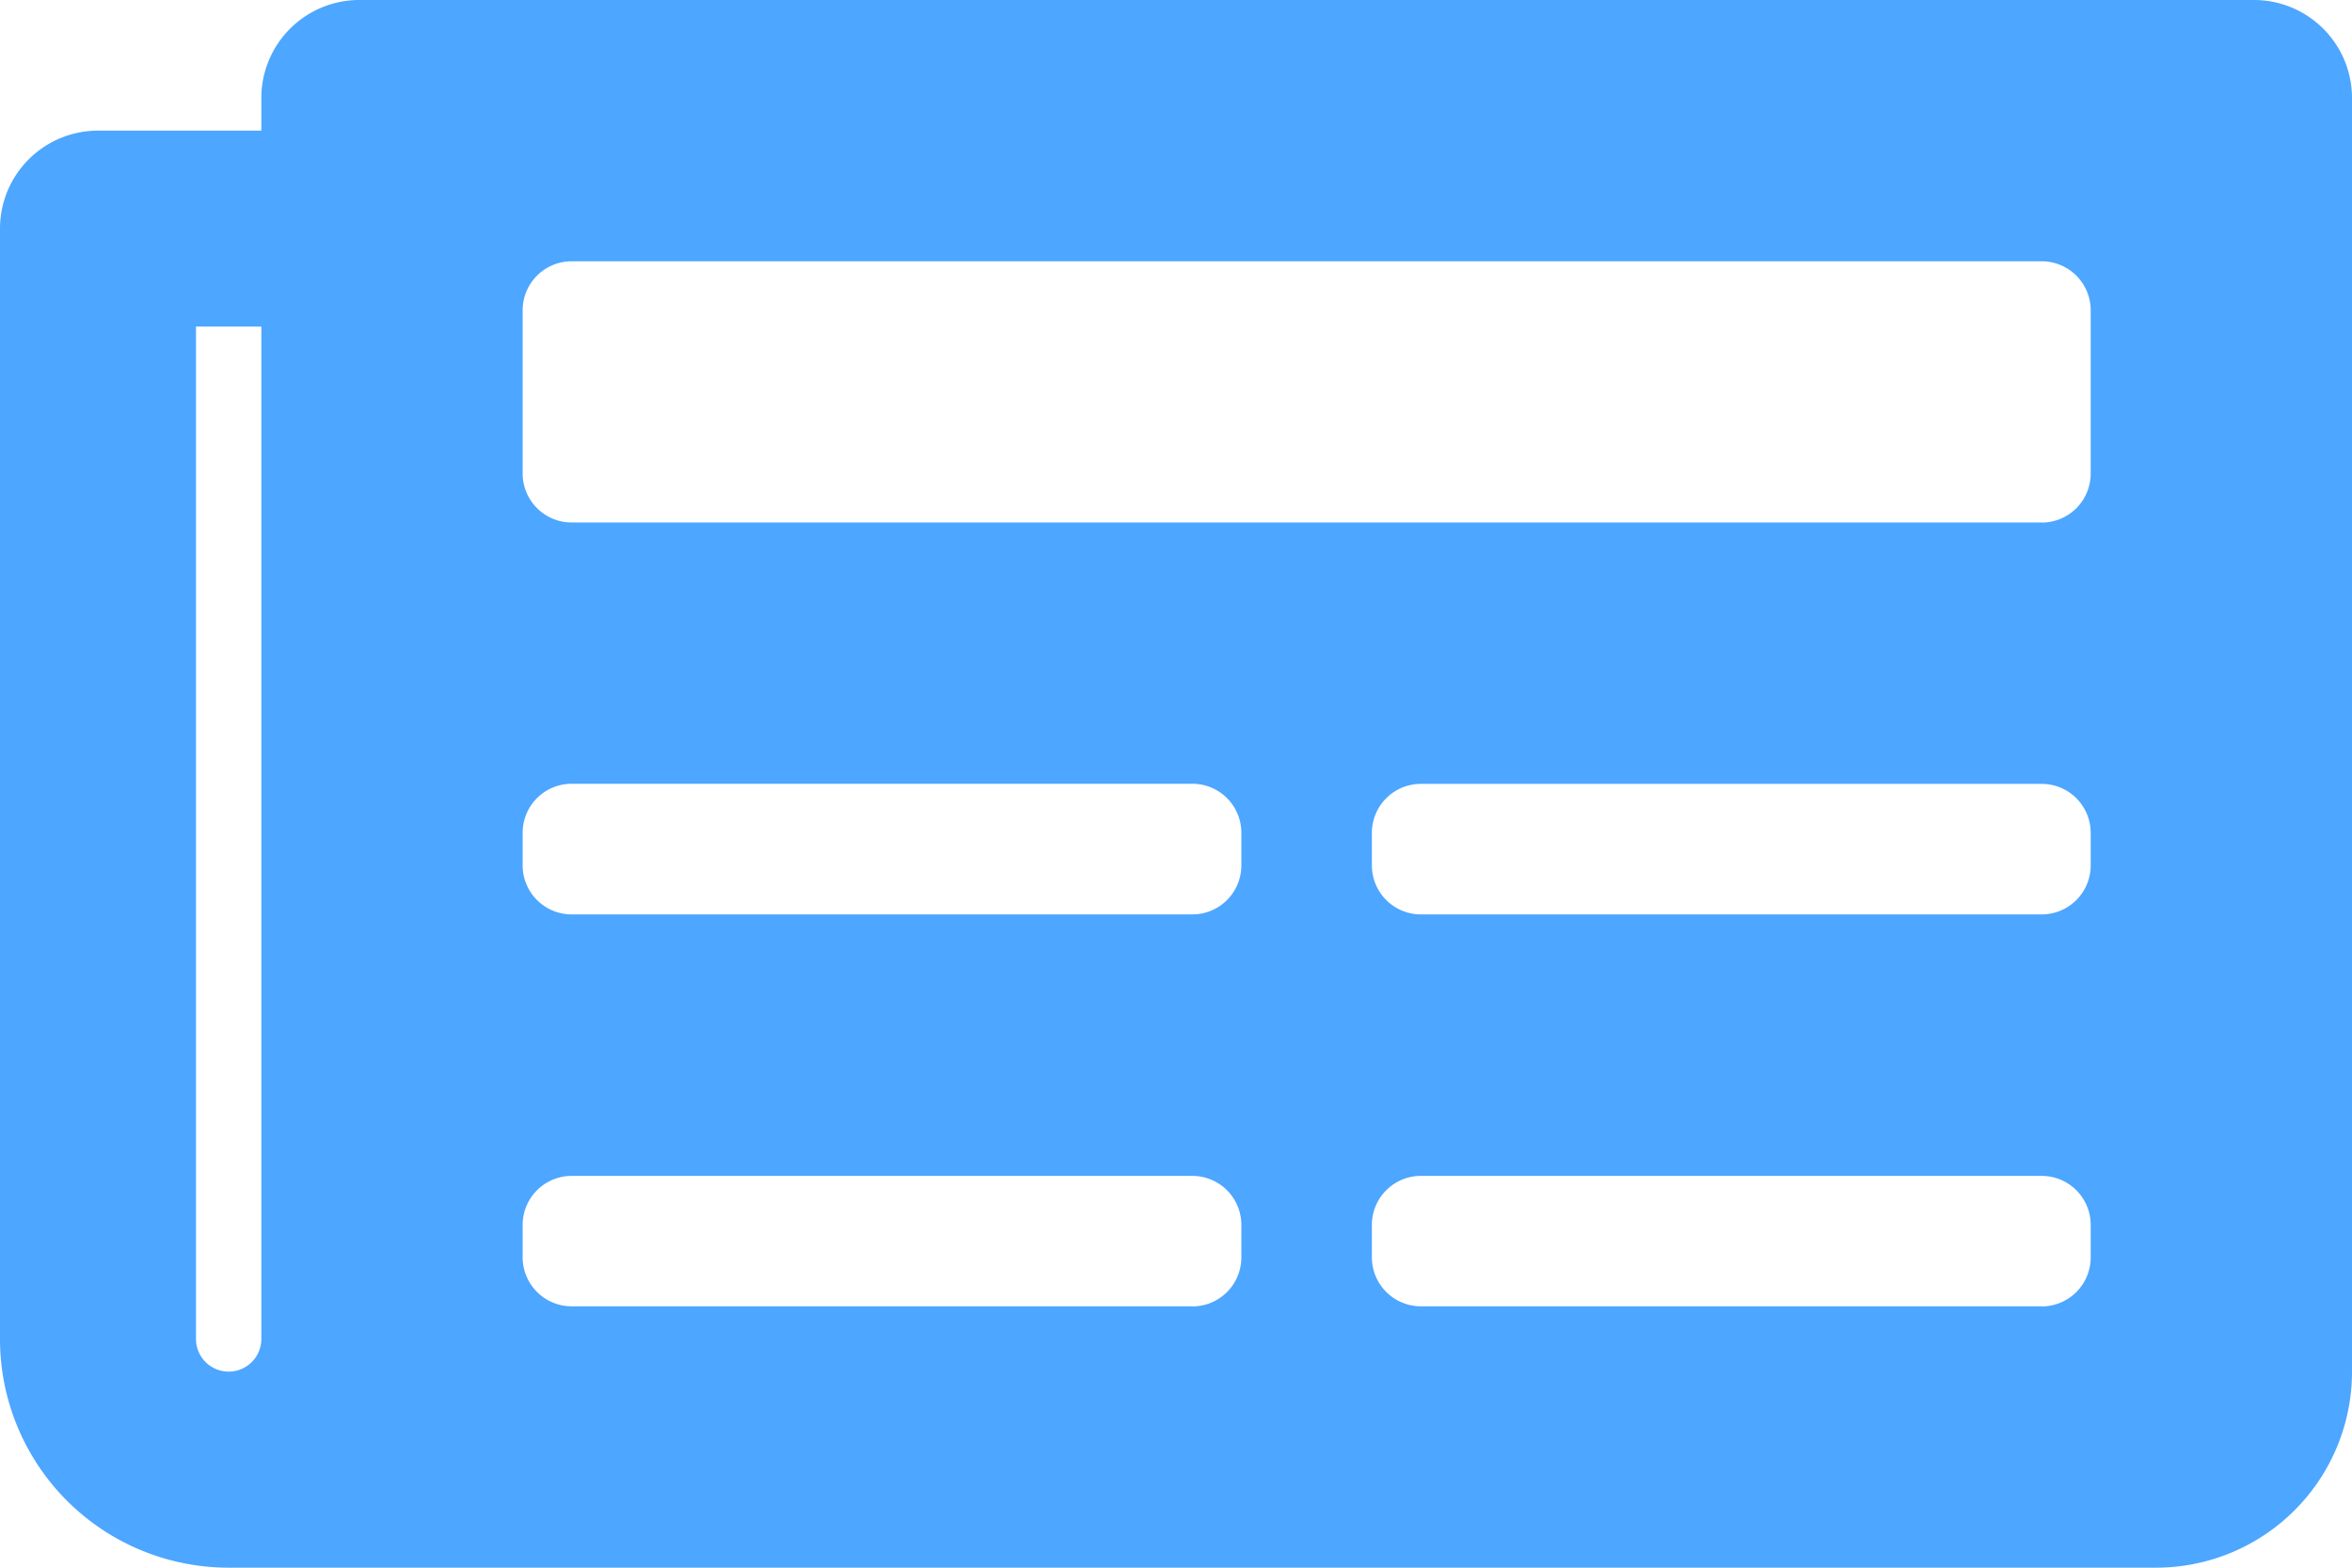 <svg xmlns="http://www.w3.org/2000/svg" width="68.92" height="45.947" viewBox="0 0 68.92 45.947"><defs><style>.a{fill:#4da6ff;}</style></defs><path class="a" d="M66.049,4.5H10.53A2.872,2.872,0,0,0,7.658,7.372v.957H2.872A2.872,2.872,0,0,0,0,11.2V43.746a6.7,6.7,0,0,0,6.7,6.7H63.177A5.743,5.743,0,0,0,68.92,44.7V7.372A2.872,2.872,0,0,0,66.049,4.5ZM6.7,44.7a.957.957,0,0,1-.957-.957V14.072H7.658V43.746A.957.957,0,0,1,6.7,44.7Zm28.238-1.914H16.751a1.436,1.436,0,0,1-1.436-1.436V40.4a1.436,1.436,0,0,1,1.436-1.436H34.939A1.436,1.436,0,0,1,36.375,40.4v.957A1.436,1.436,0,0,1,34.939,42.789Zm24.888,0H41.639A1.436,1.436,0,0,1,40.2,41.353V40.4a1.436,1.436,0,0,1,1.436-1.436H59.827A1.436,1.436,0,0,1,61.263,40.4v.957A1.436,1.436,0,0,1,59.827,42.789ZM34.939,31.3H16.751a1.436,1.436,0,0,1-1.436-1.436v-.957a1.436,1.436,0,0,1,1.436-1.436H34.939a1.436,1.436,0,0,1,1.436,1.436v.957A1.436,1.436,0,0,1,34.939,31.3Zm24.888,0H41.639A1.436,1.436,0,0,1,40.2,29.867v-.957a1.436,1.436,0,0,1,1.436-1.436H59.827a1.436,1.436,0,0,1,1.436,1.436v.957A1.436,1.436,0,0,1,59.827,31.3Zm0-11.487H16.751a1.436,1.436,0,0,1-1.436-1.436V13.594a1.436,1.436,0,0,1,1.436-1.436H59.827a1.436,1.436,0,0,1,1.436,1.436V18.38A1.436,1.436,0,0,1,59.827,19.816Z" transform="translate(0 -4.5)"/></svg>